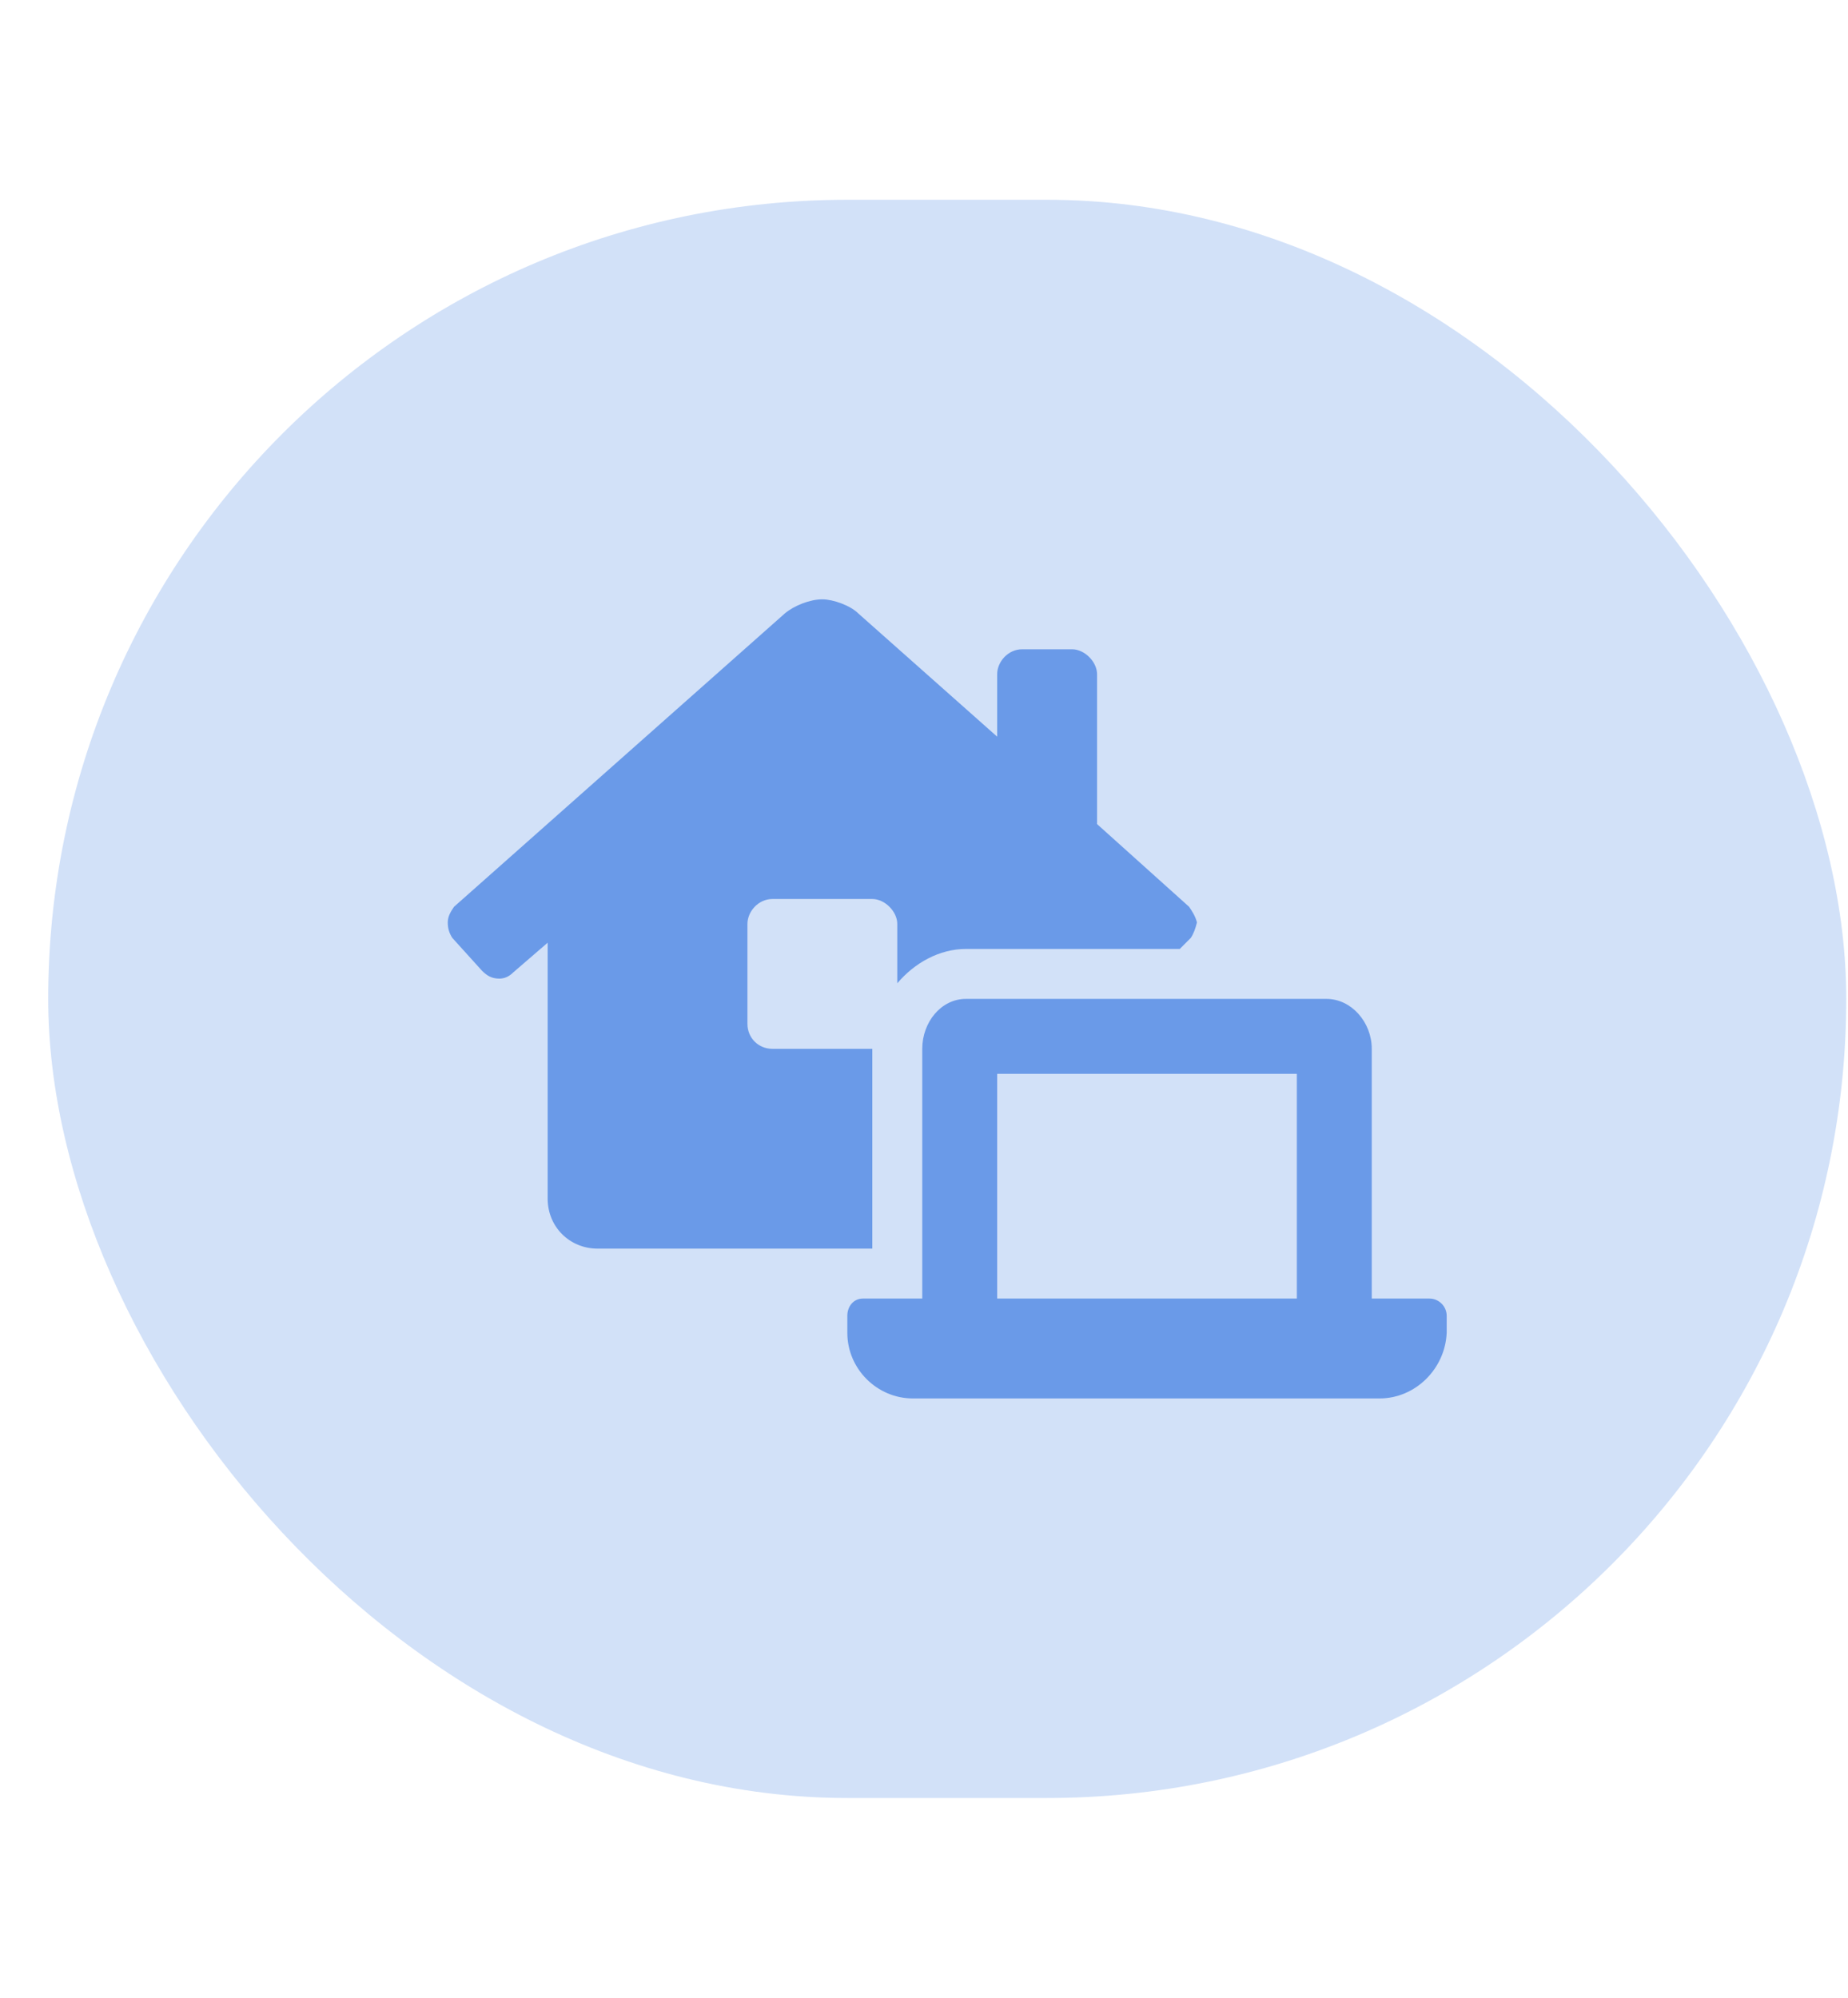 <svg width="37" height="40" viewBox="0 0 37 40" fill="none" xmlns="http://www.w3.org/2000/svg">
<rect x="0.965" y="4" width="36" height="32" rx="16" fill="#6A9AE8" fill-opacity="0.3"/>
<path d="M17.465 21V25H11.965C11.402 25 10.965 24.562 10.965 24V18.875L10.277 19.469C10.184 19.562 10.09 19.594 9.996 19.594C9.84 19.594 9.746 19.531 9.652 19.438L9.058 18.781C8.996 18.688 8.965 18.594 8.965 18.469C8.965 18.344 9.027 18.25 9.09 18.156L15.715 12.281C15.902 12.125 16.215 12 16.465 12C16.683 12 17.027 12.125 17.183 12.281L19.965 14.75V13.5C19.965 13.25 20.183 13 20.465 13H21.465C21.715 13 21.965 13.25 21.965 13.5V16.5L23.808 18.156C23.871 18.25 23.933 18.344 23.965 18.469C23.933 18.594 23.902 18.688 23.84 18.781L23.621 19H19.34C18.808 19 18.308 19.281 17.965 19.688V18.5C17.965 18.25 17.715 18 17.465 18H15.465C15.184 18 14.965 18.25 14.965 18.5V20.5C14.965 20.781 15.184 21 15.465 21H17.465ZM28.621 26C28.808 26 28.965 26.156 28.965 26.344V26.688C28.933 27.406 28.34 28 27.621 28H18.277C17.558 28 16.965 27.406 16.965 26.688V26.344C16.965 26.156 17.09 26 17.277 26H18.465V21C18.465 20.469 18.84 20 19.34 20H26.558C27.058 20 27.465 20.469 27.465 21V26H28.621ZM25.965 26V21.5H19.965V26H25.965Z" fill="#6A9AE8"/>
</svg>
